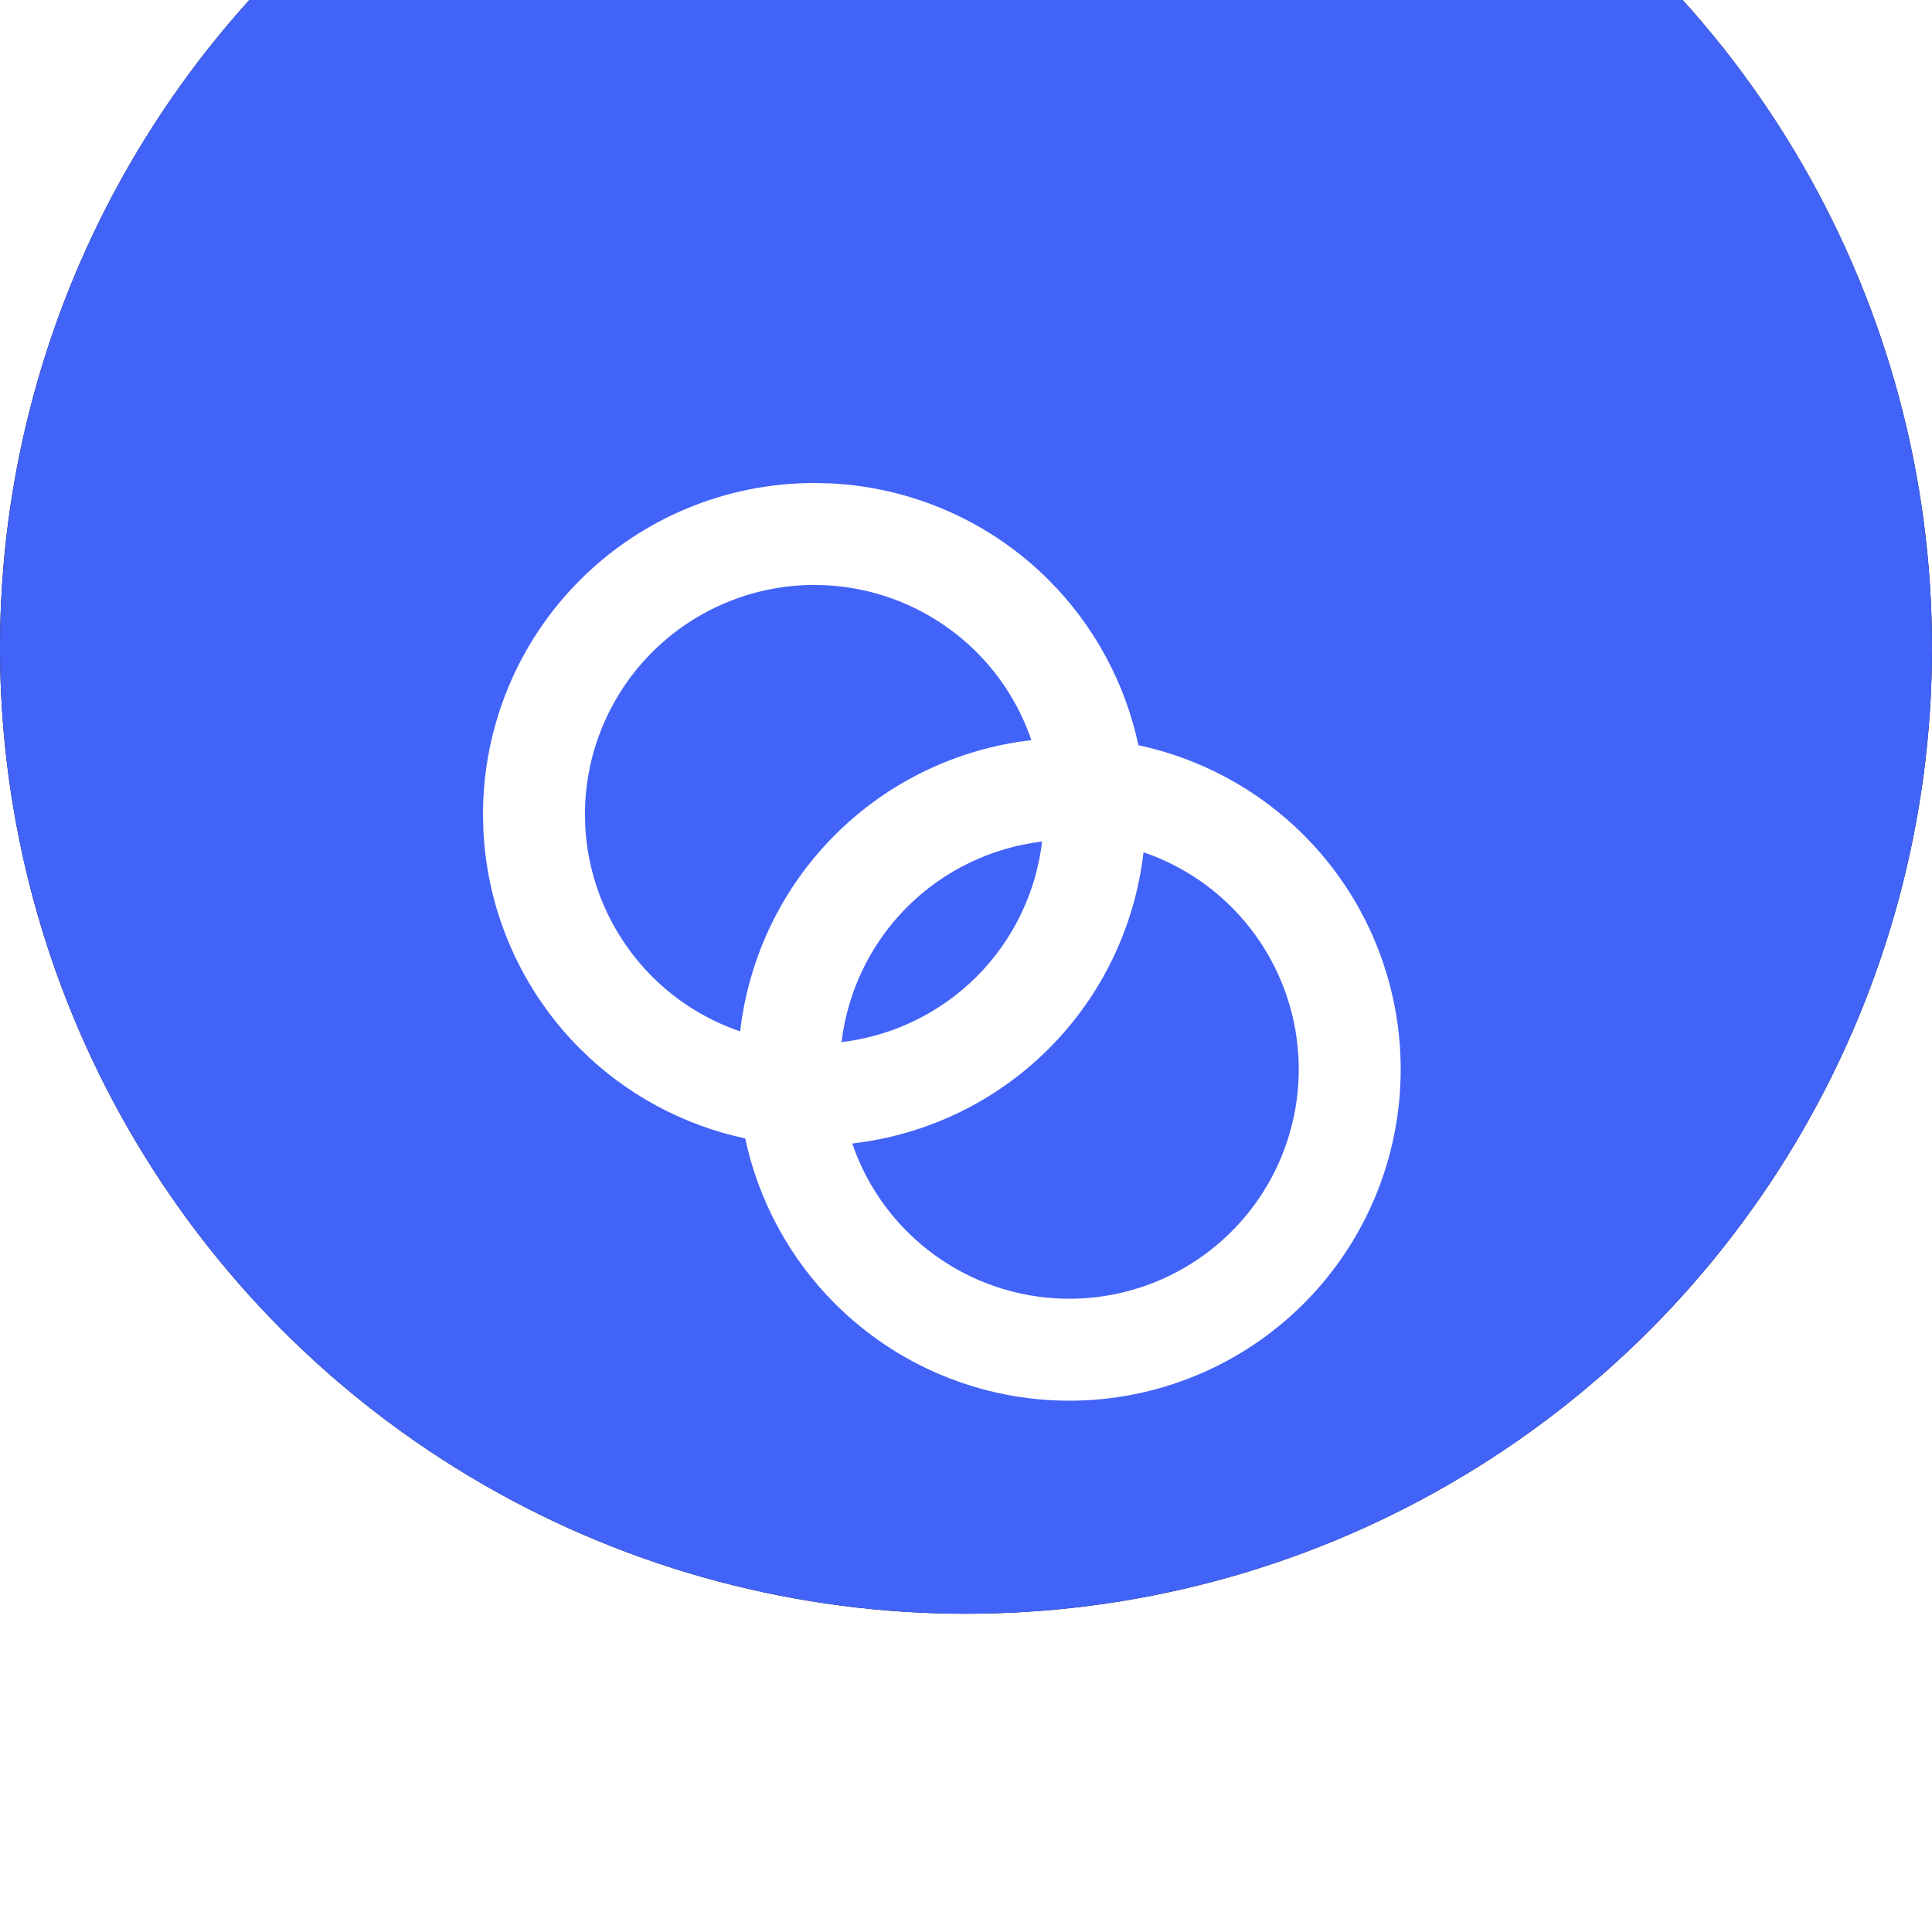 <?xml version="1.0" encoding="UTF-8"?> <svg xmlns="http://www.w3.org/2000/svg" width="40" height="40" viewBox="0 0 40 40" fill="none"><g filter="url(#filter0_i_894_18622)"><circle cx="20" cy="20" r="20" fill="#0A0A0A"></circle><circle cx="20" cy="20" r="20" fill="#4263F8"></circle></g><path d="M26.889 22.139C26.889 20.879 26.388 19.671 25.497 18.78C24.98 18.263 24.355 17.877 23.675 17.645C23.499 19.176 22.814 20.613 21.713 21.713C20.613 22.814 19.176 23.499 17.645 23.675C17.877 24.355 18.263 24.98 18.78 25.497C19.671 26.388 20.879 26.889 22.139 26.889C23.399 26.889 24.607 26.388 25.497 25.497C26.388 24.607 26.889 23.399 26.889 22.139ZM21.576 17.423C20.524 17.549 19.538 18.023 18.78 18.78C18.023 19.538 17.549 20.524 17.423 21.576C18.476 21.451 19.462 20.977 20.22 20.22C20.977 19.462 21.451 18.476 21.576 17.423ZM29 22.139C29 23.959 28.278 25.704 26.991 26.991C25.704 28.278 23.959 29 22.139 29C20.319 29 18.573 28.278 17.287 26.991C16.343 26.047 15.704 24.856 15.429 23.57C14.144 23.295 12.953 22.657 12.009 21.713C10.803 20.507 10.092 18.897 10.008 17.201L10 16.861C10 15.041 10.722 13.296 12.009 12.009C13.296 10.722 15.041 10 16.861 10L17.201 10.008C18.897 10.092 20.507 10.803 21.713 12.009C22.657 12.953 23.295 14.144 23.57 15.429C24.856 15.704 26.047 16.343 26.991 17.287C28.278 18.573 29 20.319 29 22.139ZM12.117 17.096C12.175 18.27 12.668 19.384 13.503 20.22C14.02 20.737 14.645 21.122 15.324 21.354C15.5 19.824 16.186 18.387 17.287 17.287C18.387 16.186 19.824 15.5 21.354 15.324C21.122 14.645 20.737 14.02 20.22 13.503C19.384 12.668 18.27 12.175 17.096 12.117L16.861 12.111C15.601 12.111 14.393 12.612 13.503 13.503C12.612 14.393 12.111 15.601 12.111 16.861L12.117 17.096Z" fill="white"></path><defs><filter id="filter0_i_894_18622" x="0" y="-6.589" width="40" height="46.589" filterUnits="userSpaceOnUse" color-interpolation-filters="sRGB"><feFlood flood-opacity="0" result="BackgroundImageFix"></feFlood><feBlend mode="normal" in="SourceGraphic" in2="BackgroundImageFix" result="shape"></feBlend><feColorMatrix in="SourceAlpha" type="matrix" values="0 0 0 0 0 0 0 0 0 0 0 0 0 0 0 0 0 0 127 0" result="hardAlpha"></feColorMatrix><feOffset dy="-6.589"></feOffset><feGaussianBlur stdDeviation="4.393"></feGaussianBlur><feComposite in2="hardAlpha" operator="arithmetic" k2="-1" k3="1"></feComposite><feColorMatrix type="matrix" values="0 0 0 0 0.133 0 0 0 0 0.18 0 0 0 0 0.485 0 0 0 0.5 0"></feColorMatrix><feBlend mode="normal" in2="shape" result="effect1_innerShadow_894_18622"></feBlend></filter></defs></svg> 